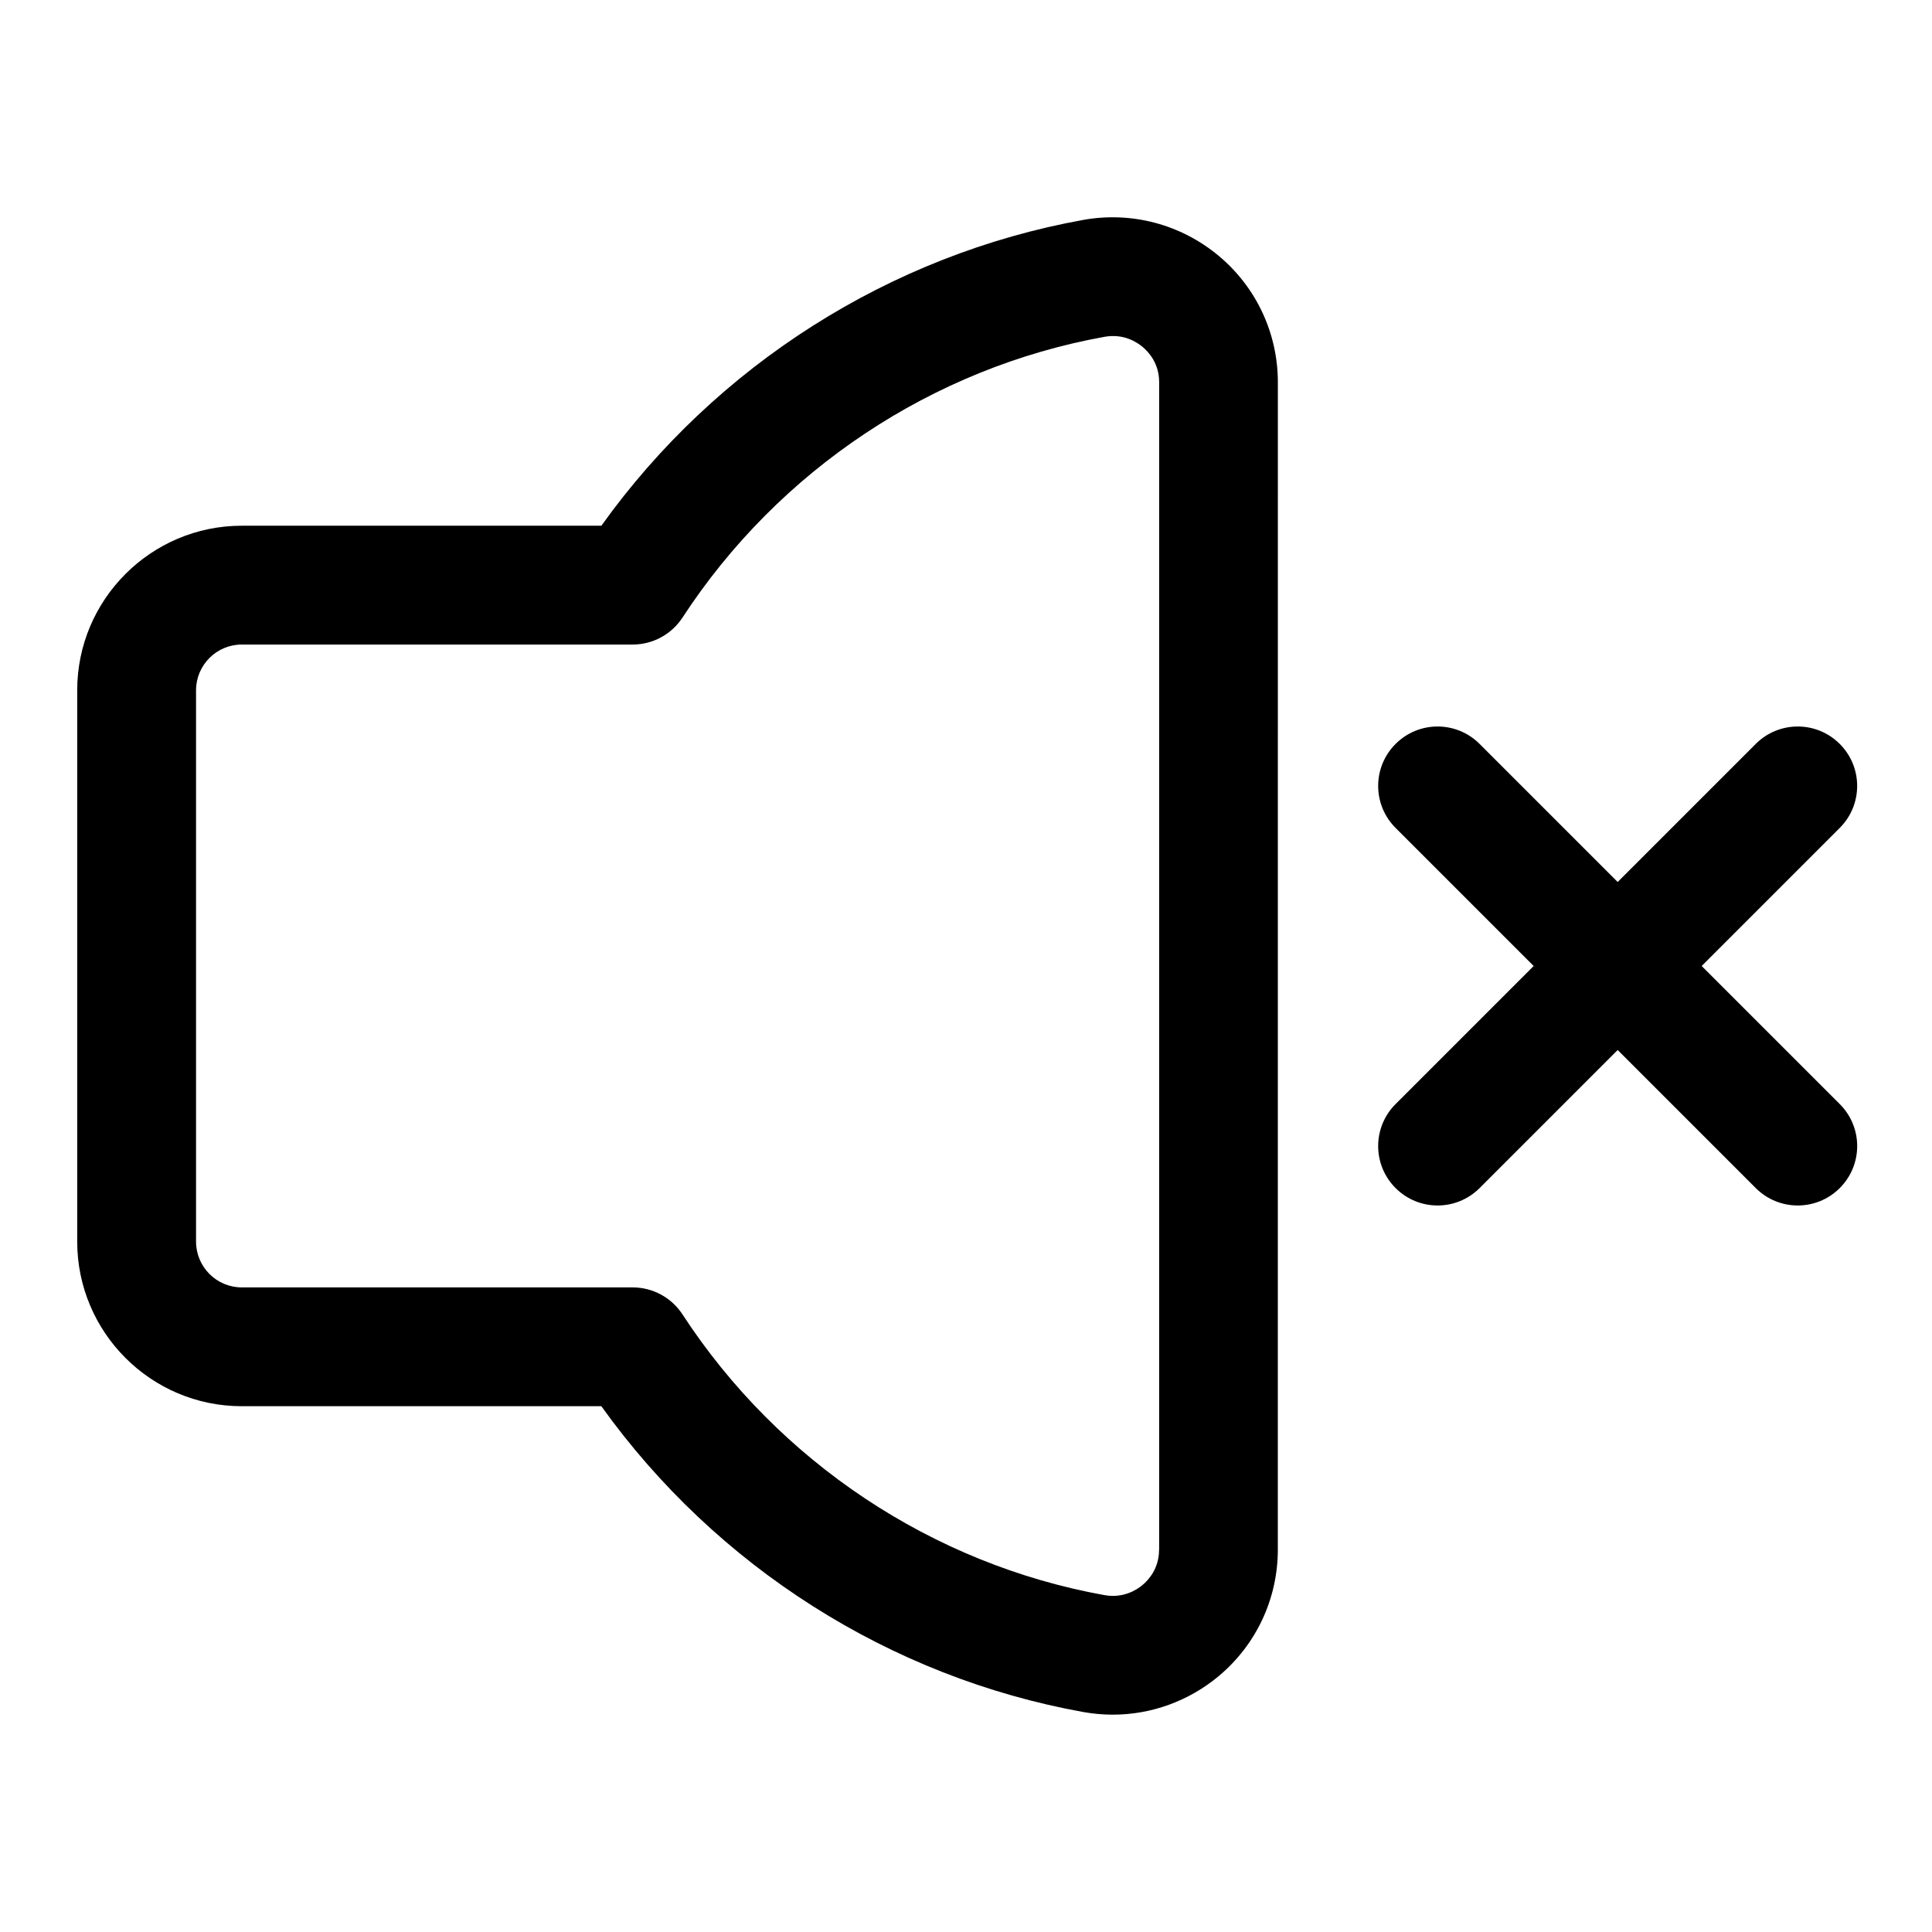 <?xml version="1.0" encoding="UTF-8"?>
<!-- Uploaded to: ICON Repo, www.svgrepo.com, Generator: ICON Repo Mixer Tools -->
<svg fill="#000000" width="800px" height="800px" version="1.1" viewBox="144 144 512 512" xmlns="http://www.w3.org/2000/svg">
 <g>
  <path d="m431.12 202.27c-51.262 9.242-97.375 38.59-127.75 81.051h-95.301c-24.043 0-43.609 19.57-43.609 43.625v146.09c0 24.043 19.555 43.625 43.609 43.625h95.297c30.387 42.461 76.484 71.824 127.76 81.051 2.598 0.457 5.195 0.691 7.762 0.691 10.188 0 20.121-3.574 28.086-10.219 9.965-8.328 15.664-20.547 15.664-33.488l0.008-309.4c0-12.941-5.699-25.16-15.664-33.488-9.984-8.328-23.004-11.824-35.867-9.539zm20.043 352.43c0 4.93-2.738 7.965-4.375 9.336-1.637 1.402-5.227 3.559-10.078 2.691-45.594-8.203-86.371-35.328-111.85-74.406-2.914-4.457-7.871-7.148-13.195-7.148h-103.59c-6.691 0-12.121-5.449-12.121-12.137v-146.09c0-6.691 5.434-12.137 12.121-12.137h103.6c5.32 0 10.281-2.691 13.195-7.148 25.473-39.062 66.25-66.188 111.85-74.406 4.961-0.883 8.438 1.309 10.094 2.691 1.637 1.371 4.375 4.394 4.375 9.336l-0.004 309.42z"/>
  <path d="m594.96 400 36.59-36.59c6.156-6.156 6.156-16.105 0-22.262s-16.105-6.156-22.262 0l-36.59 36.59-36.59-36.59c-6.156-6.156-16.105-6.156-22.262 0s-6.156 16.105 0 22.262l36.59 36.59-36.59 36.59c-6.156 6.156-6.156 16.105 0 22.262 3.07 3.07 7.102 4.613 11.133 4.613s8.062-1.543 11.133-4.613l36.59-36.59 36.59 36.59c3.07 3.07 7.102 4.613 11.133 4.613s8.062-1.543 11.133-4.613c6.156-6.156 6.156-16.105 0-22.262z"/>
 </g>
</svg>